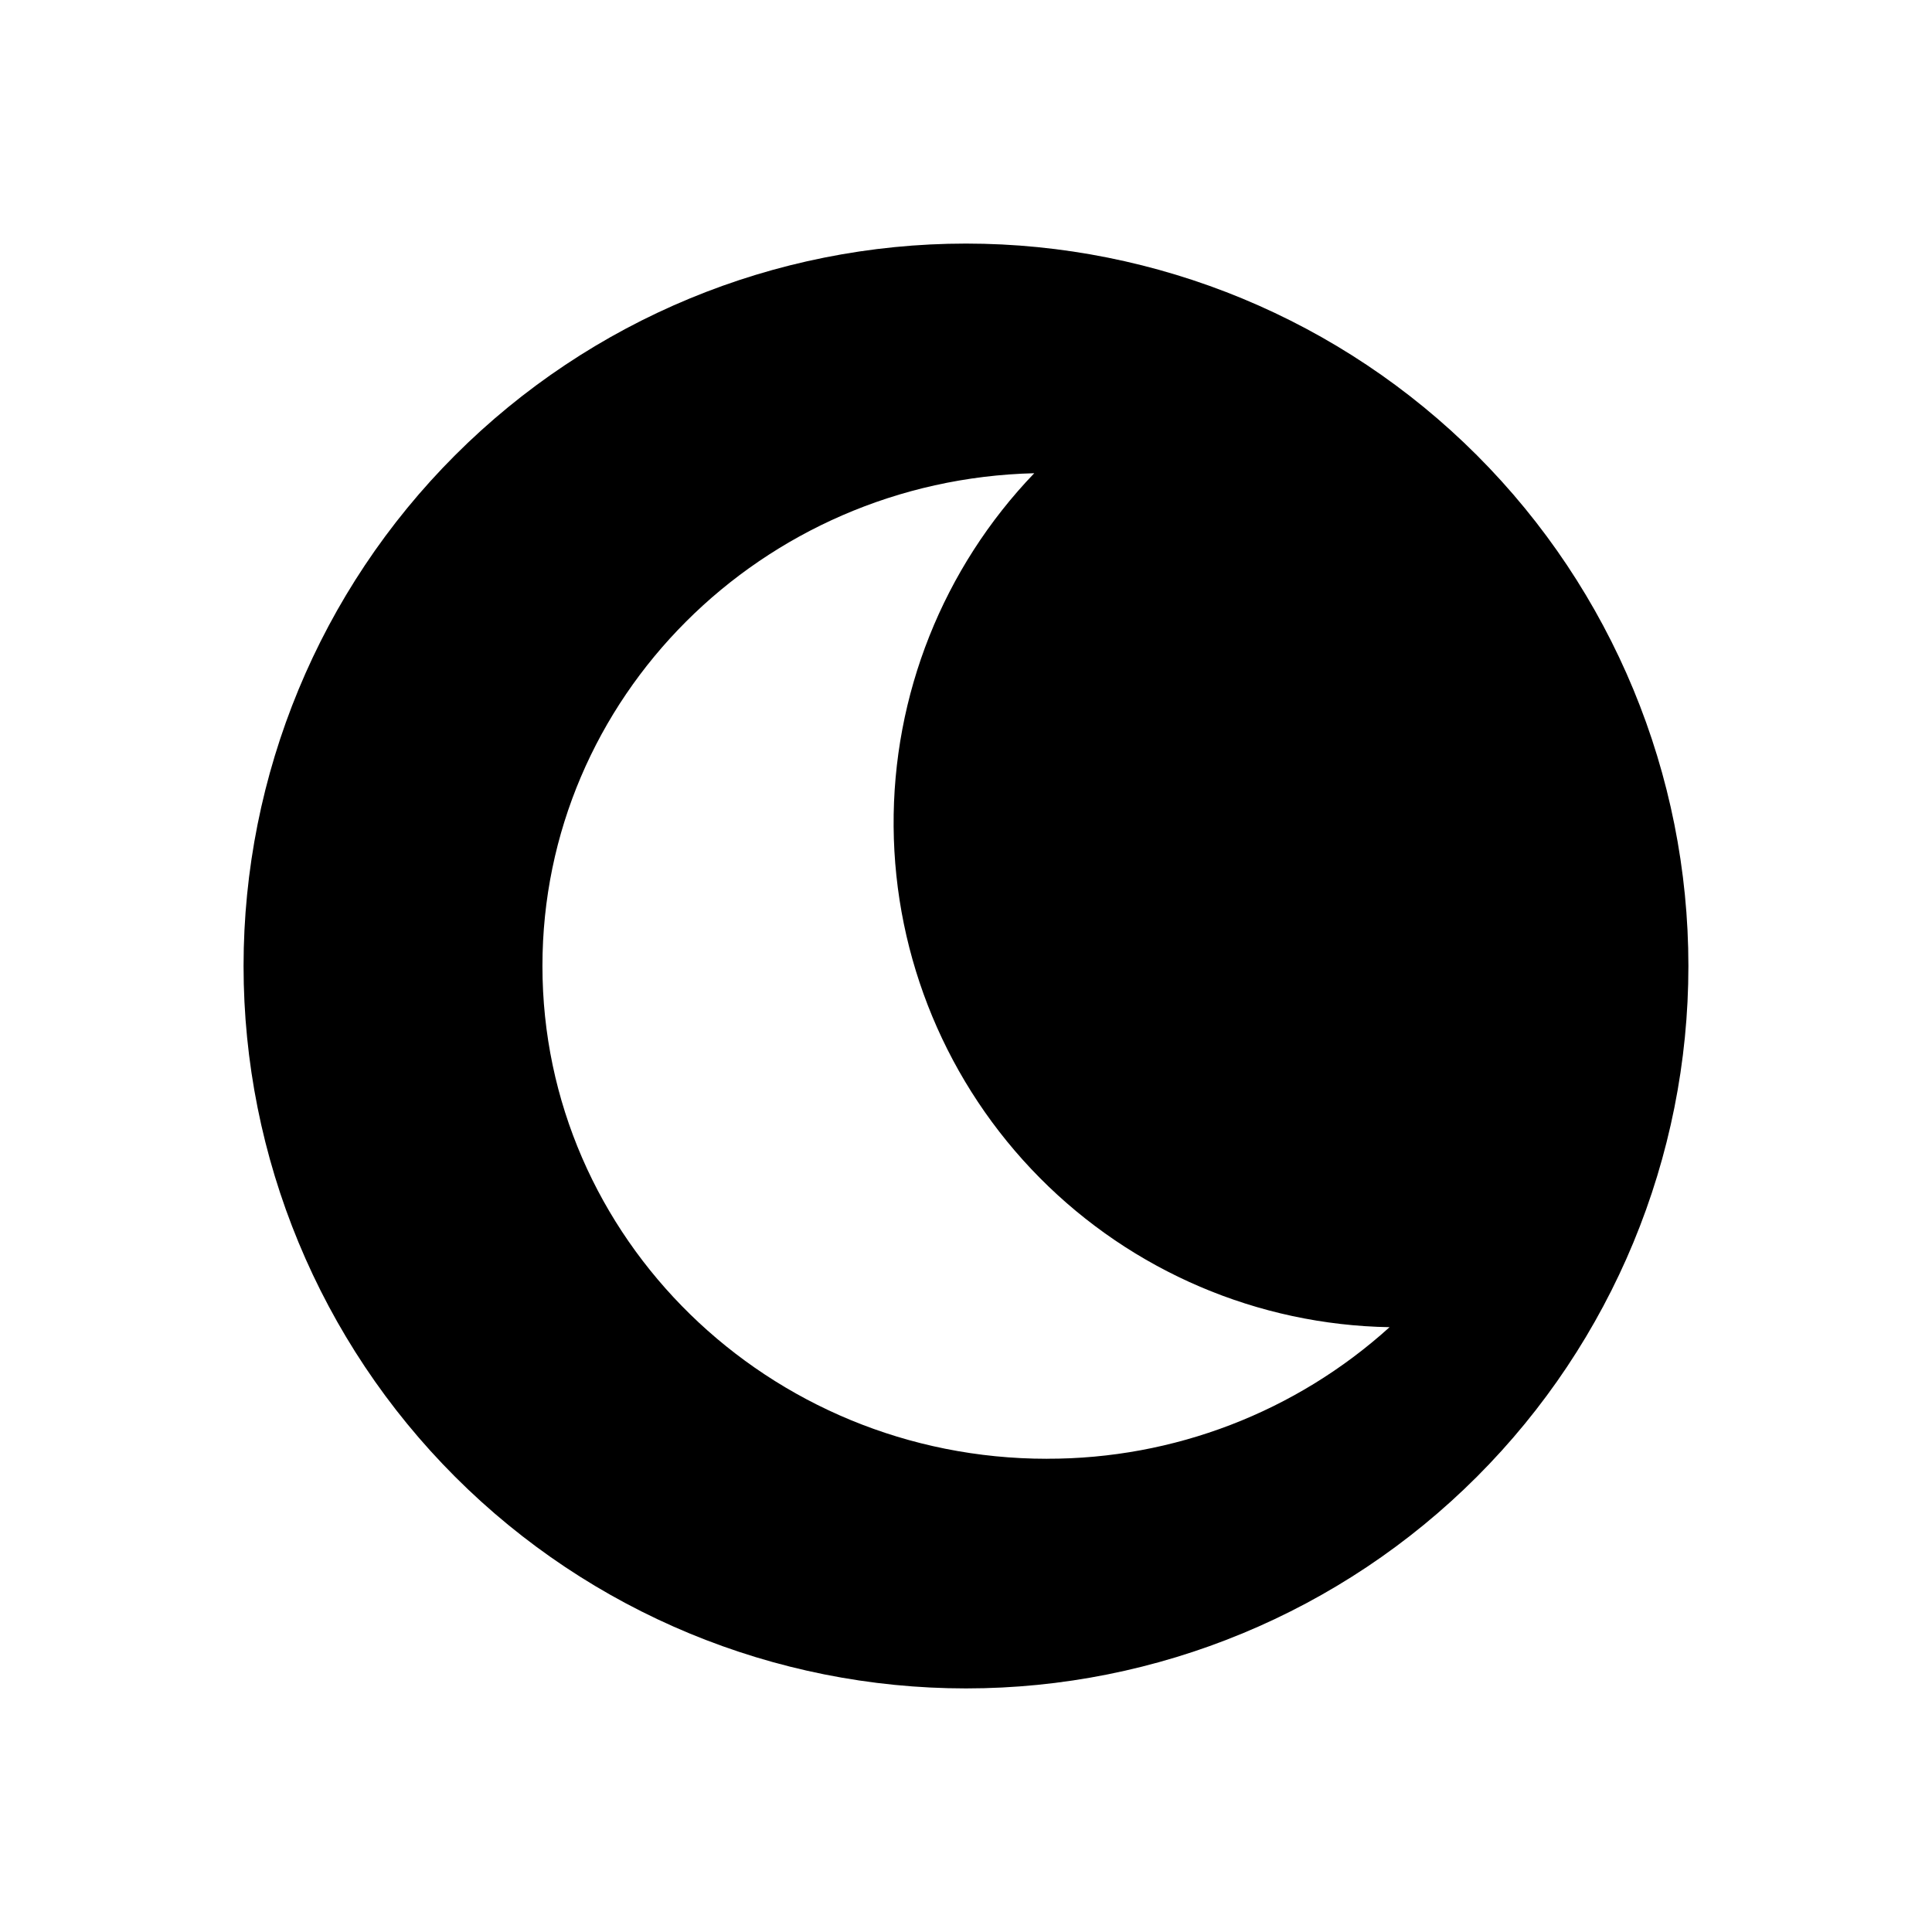 <?xml version="1.0" encoding="UTF-8"?>
<!-- Uploaded to: SVG Repo, www.svgrepo.com, Generator: SVG Repo Mixer Tools -->
<svg fill="#000000" width="800px" height="800px" version="1.1" viewBox="144 144 512 512" xmlns="http://www.w3.org/2000/svg">
 <path d="m400 208.55c-50.777 0-99.473 20.172-135.38 56.074s-56.074 84.598-56.074 135.38c0 50.773 20.172 99.469 56.074 135.37 35.902 35.906 84.598 56.074 135.38 56.074 50.773 0 99.469-20.168 135.37-56.074 35.906-35.902 56.074-84.598 56.074-135.37 0-50.777-20.168-99.473-56.074-135.38-35.902-35.902-84.598-56.074-135.37-56.074zm21.461 322.04c-73.809 0-133.71-58.492-133.71-130.59 0-71.039 58.039-128.82 130.34-130.59v-0.004c-24.168 25.164-37.543 58.773-37.27 93.66 0.27 34.887 14.168 68.289 38.723 93.07 24.555 24.785 57.824 38.988 92.707 39.582-24.875 22.504-57.242 34.934-90.785 34.863z"/>
</svg>
